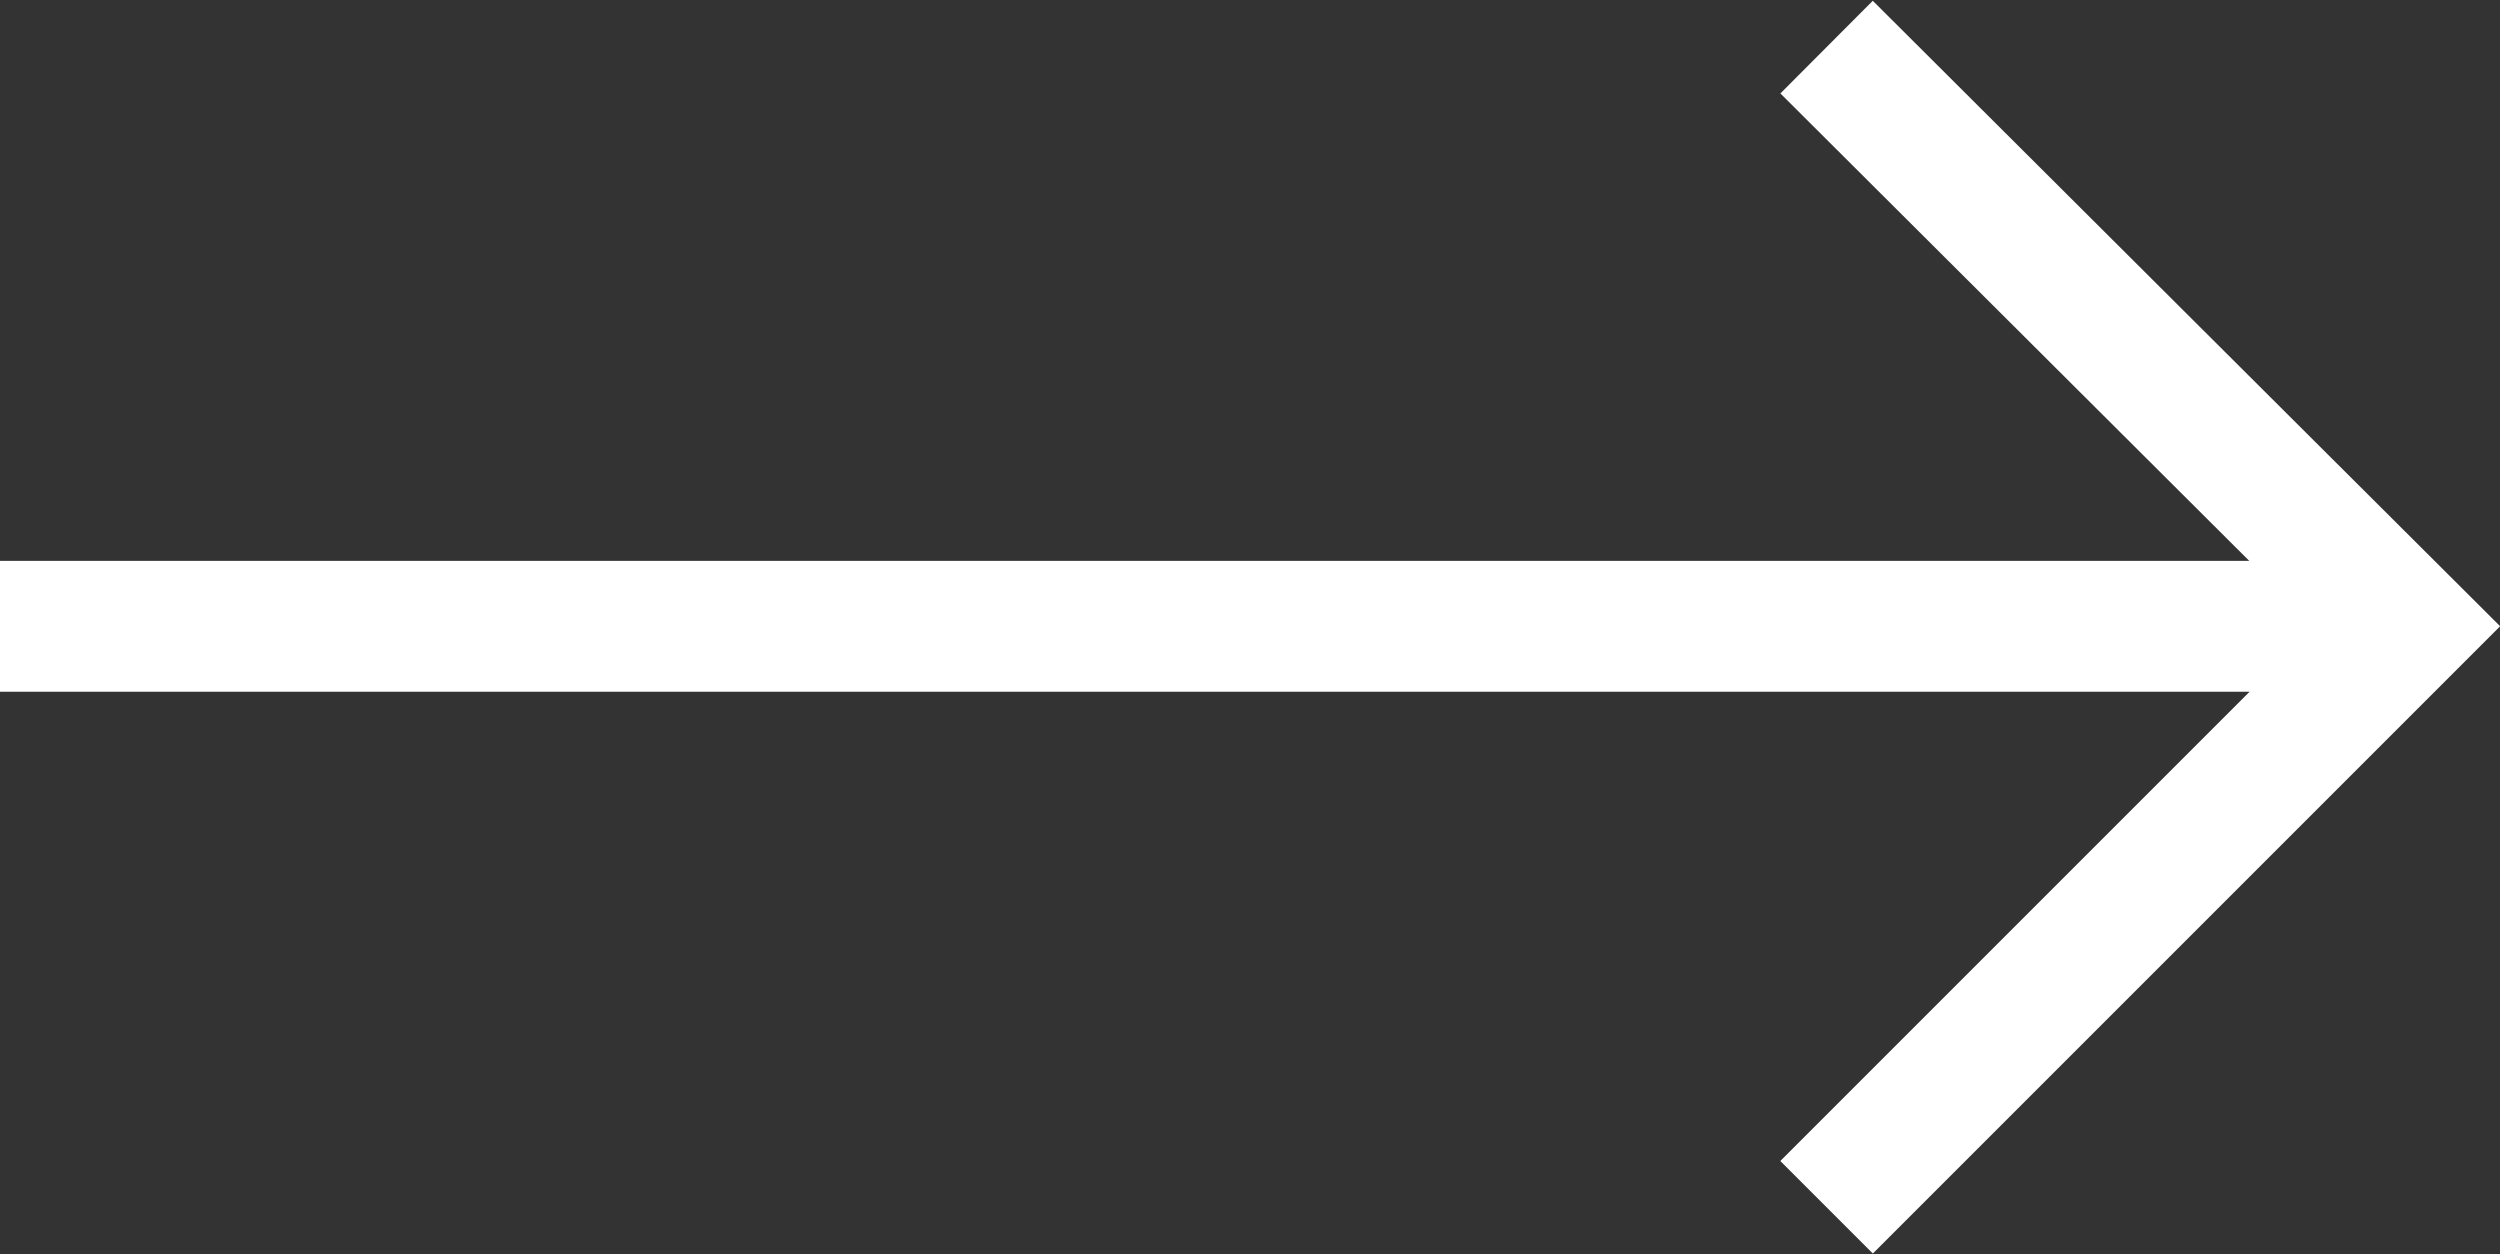 <svg data-name="Layer 2" xmlns="http://www.w3.org/2000/svg" viewBox="0 0 14.33 7.19"><rect x="0" y="0" width="14.33" height="7.19" fill="#333333" stroke="none"/><path d="M0 3.59h13.44M10.47.27l3.33 3.32-3.33 3.33" fill="none" stroke="#fff" stroke-miterlimit="10" stroke-width=".75" data-name="レイヤー 1"/></svg>
